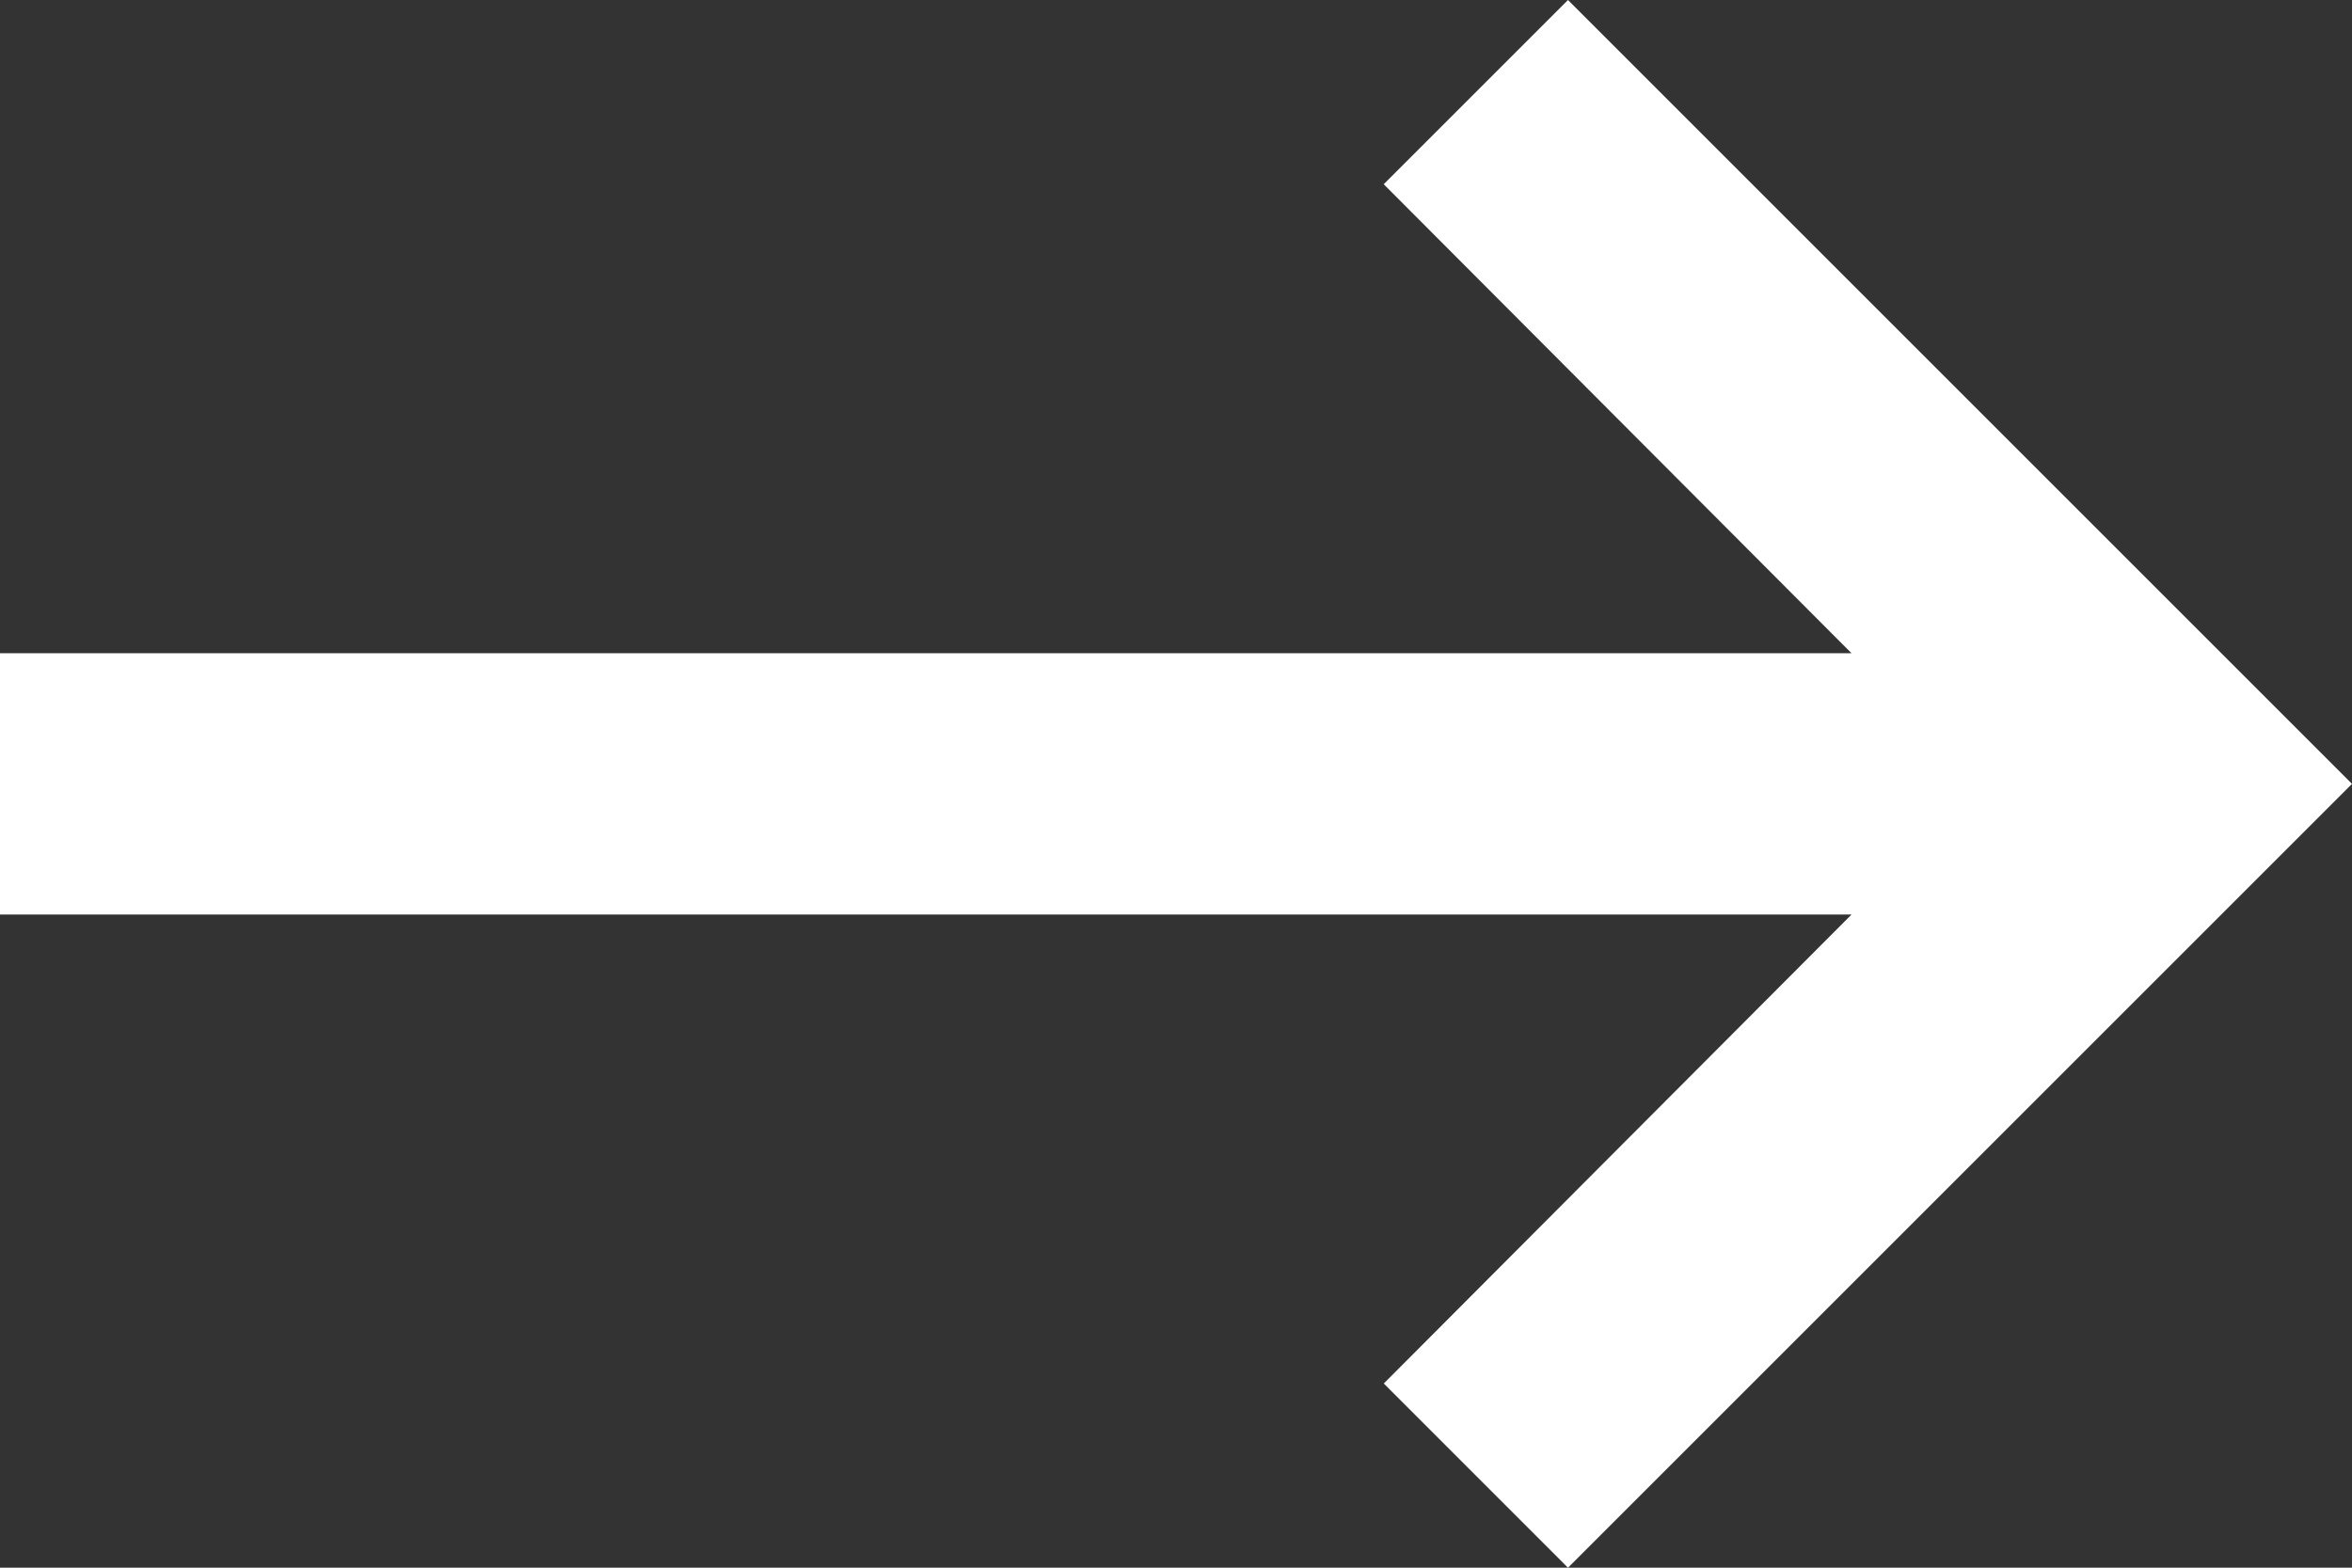 <svg xmlns="http://www.w3.org/2000/svg" viewBox="0 0 35.6 23.733"><rect x="0" y="0" width="35.6" height="23.733" fill="#333333" stroke="none"/><path d="M38.6,15.889H10.575l7.08-7.1L14.867,6,3,17.867,14.867,29.734l2.789-2.789-7.08-7.1H38.6Z" transform="rotate(180 19.3 14.867)" style="fill:#fff"/></svg>
